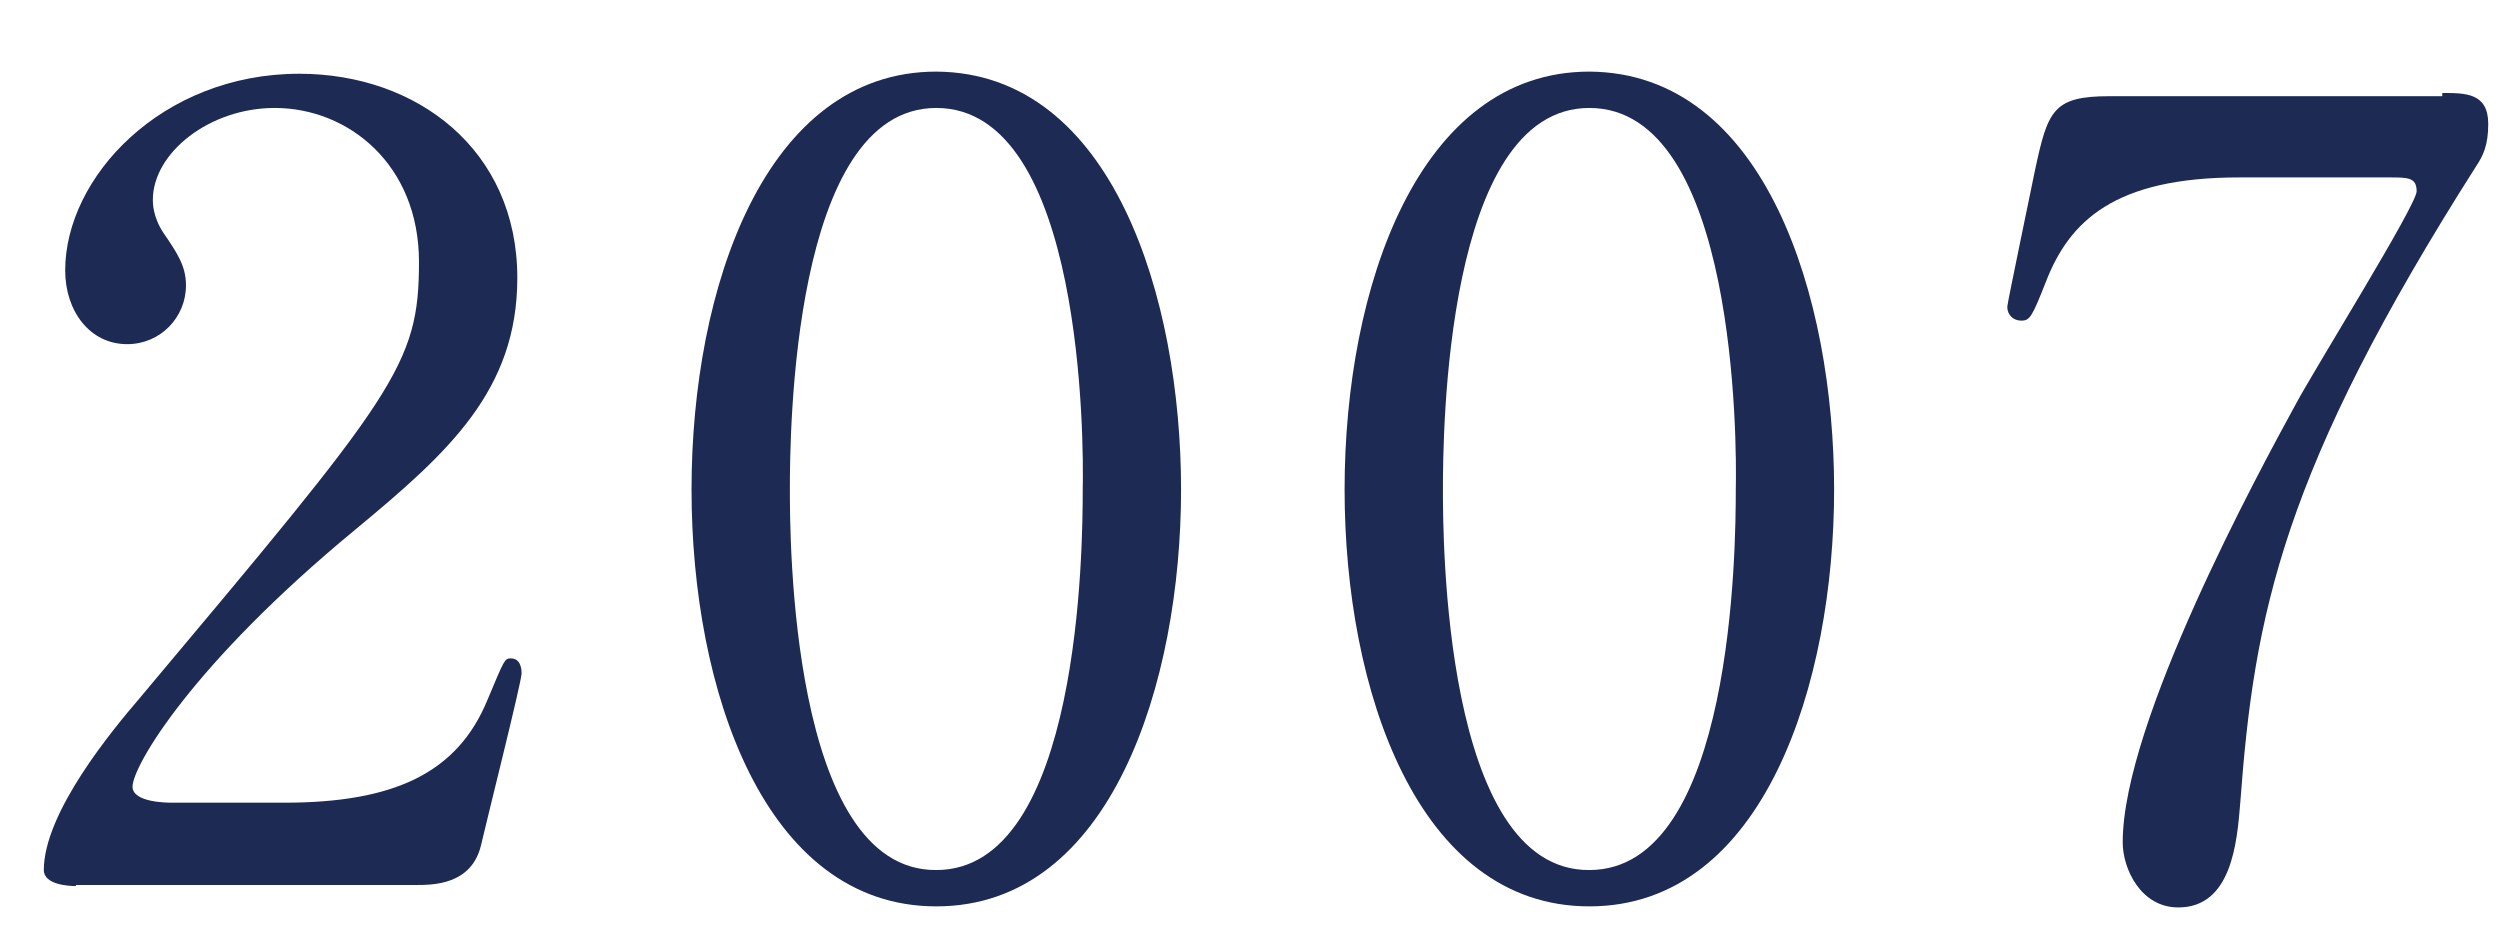 <?xml version="1.0" encoding="utf-8"?>
<!-- Generator: Adobe Illustrator 25.1.0, SVG Export Plug-In . SVG Version: 6.00 Build 0)  -->
<!DOCTYPE svg PUBLIC "-//W3C//DTD SVG 1.1//EN" "http://www.w3.org/Graphics/SVG/1.1/DTD/svg11.dtd">
<svg version="1.1" id="レイヤー_1" xmlns:x="http://ns.adobe.com/Extensibility/1.0/" xmlns:i="http://ns.adobe.com/AdobeIllustrator/10.0/" xmlns:graph="http://ns.adobe.com/Graphs/1.0/"
	 xmlns="http://www.w3.org/2000/svg" xmlns:xlink="http://www.w3.org/1999/xlink" x="0px" y="0px" viewBox="0 0 233.9 88.9"
	 style="enable-background:new 0 0 233.9 88.9;" xml:space="preserve">
<style type="text/css">
	.st0{fill:#1C2A54;}
</style>
<g>
	<path class="st0" d="M7.1,82.9c-0.6,0-3-0.1-3-1.5c0-5.4,6.5-13.2,8.9-16c24-28.6,26.2-31.2,26.2-40.9c0-9.1-6.6-14.4-13.5-14.4
		c-6.1,0-11.4,4.2-11.4,8.6c0,0.3,0,1.6,1,3.1c1.3,1.9,2.1,3.1,2.1,4.9c0,3-2.4,5.5-5.5,5.5c-3.5,0-5.8-3.1-5.8-6.9
		c0-8.7,9-18.4,21.9-18.4c11,0,20.4,7.1,20.4,19.1c0,10.5-6.4,16.3-15.1,23.5C17.9,62.2,12.4,71.7,12.4,73.6c0,1.5,3.3,1.5,3.7,1.5
		h10.5c10.3,0,16.2-2.8,19-9.6c1.6-3.8,1.6-3.9,2.2-3.9c1,0,1,1.2,1,1.4c0,0.8-3.3,13.9-3.8,16.1c-0.9,3.7-4.5,3.7-6.1,3.7H7.1z"/>
	<path class="st0" d="M87.6,84.8c-16.1,0-22.9-20.3-22.9-39c0-18.9,6.9-39.1,22.9-39.1c16.5,0.1,22.9,21.2,22.9,39.1
		C110.5,63.8,104,84.8,87.6,84.8z M87.6,10.1c-13.5,0-13.7,30.5-13.7,35.7c0,4.2,0,35.7,13.7,35.6c13.5,0,13.7-30.3,13.7-35.6
		C101.4,41.5,101.4,10.1,87.6,10.1z"/>
	<path class="st0" d="M148.7,84.8c-16.1,0-22.9-20.3-22.9-39c0-18.9,6.9-39.1,22.9-39.1c16.5,0.1,22.9,21.2,22.9,39.1
		C171.6,63.8,165.1,84.8,148.7,84.8z M148.7,10.1c-13.5,0-13.7,30.5-13.7,35.7c0,4.2,0,35.7,13.7,35.6c13.5,0,13.7-30.3,13.7-35.6
		C162.5,41.5,162.5,10.1,148.7,10.1z"/>
	<path class="st0" d="M228.5,8.7c2.2,0,4.3,0,4.3,2.9c0,2-0.5,3-1.1,3.9c-18.2,28.6-20.8,42-22.1,59.6c-0.3,3.7-0.8,9.8-5.8,9.8
		c-3.5,0-5.2-3.6-5.2-6.1c0-11.2,12.7-34.6,16.2-41c1.7-3.2,11.3-18.6,11.3-19.9c0-1.3-0.8-1.3-2.6-1.3h-14
		c-11.7,0-15.9,4.1-18.1,9.8c-1.3,3.3-1.5,3.6-2.3,3.6c-0.7,0-1.3-0.5-1.3-1.3c0-0.3,2.3-11.3,2.6-12.8c1.2-5.6,1.7-6.9,7-6.9H228.5
		z"/>
</g>
</svg>
